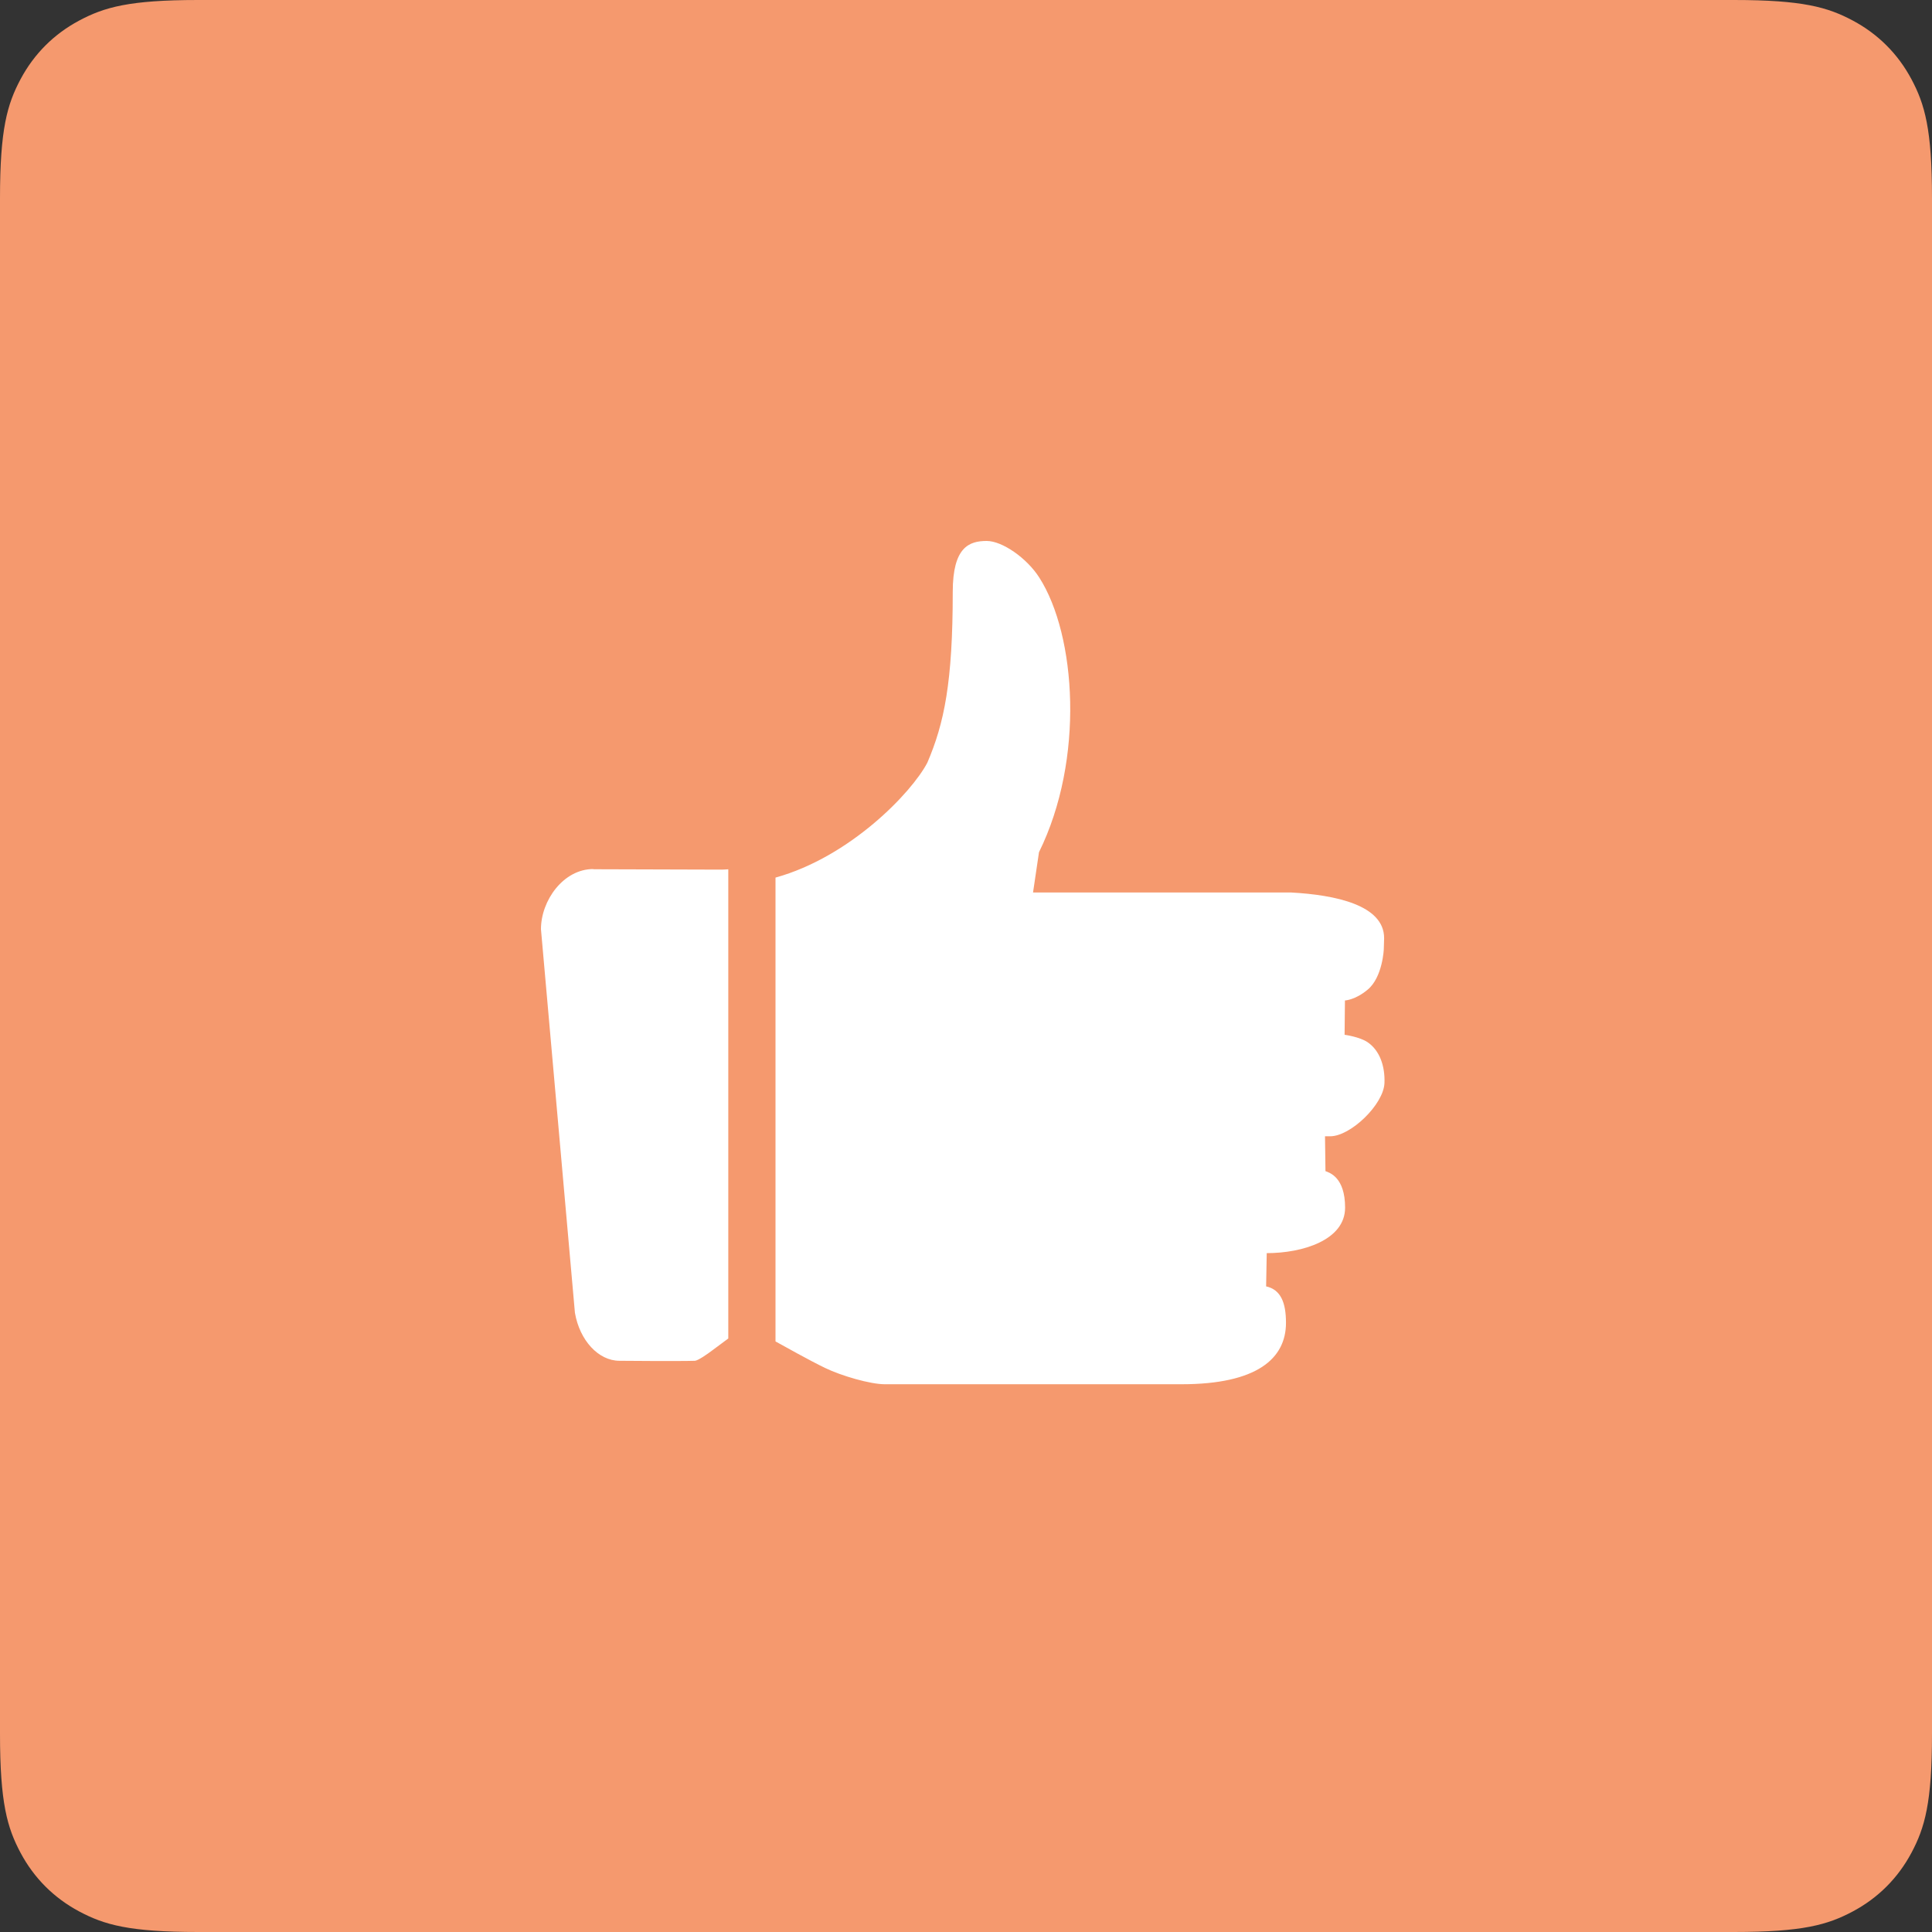 <?xml version="1.0" encoding="UTF-8"?>
<svg width="50px" height="50px" viewBox="0 0 50 50" version="1.1" xmlns="http://www.w3.org/2000/svg" xmlns:xlink="http://www.w3.org/1999/xlink">
    <rect x="0" y="0" width="50" height="50" fill="#333333" stroke="none"/>
    <!-- Generator: Sketch 55 (78076) - https://sketchapp.com -->
    <title>6</title>
    <desc>Created with Sketch.</desc>
    <g id="功能介绍icon-" stroke="none" stroke-width="1" fill="none" fill-rule="evenodd">
        <g id="画板" transform="translate(-543, -64)">
            <g id="6" transform="translate(543, 64)">
                <path d="M5.128,-2.07168062e-16 L44.872,2.07168062e-16 C46.655,-1.2037061e-16 47.302,0.186 47.954,0.534 C48.606,0.883 49.117,1.394 49.466,2.046 C49.814,2.698 50,3.345 50,5.128 L50,44.872 C50,46.655 49.814,47.302 49.466,47.954 C49.117,48.606 48.606,49.117 47.954,49.466 C47.302,49.814 46.655,50 44.872,50 L5.128,50 C3.345,50 2.698,49.814 2.046,49.466 C1.394,49.117 0.883,48.606 0.534,47.954 C0.186,47.302 8.02470732e-17,46.655 -1.38112041e-16,44.872 L1.38112041e-16,5.128 C-8.02470732e-17,3.345 0.186,2.698 0.534,2.046 C0.883,1.394 1.394,0.883 2.046,0.534 C2.698,0.186 3.345,1.2037061e-16 5.128,-2.07168062e-16 Z" id="矩形备份-5" fill="#F5996E"></path>
                <g id="推荐" transform="translate(14, 14)" fill="#FFFFFF" fill-rule="nonzero">
                    <path d="M3.987,21.217 C3.563,21.231 2.041,21.217 2.032,21.217 C1.486,21.217 1.002,20.688 0.879,19.975 L0,10.048 C0,9.306 0.58,8.491 1.354,8.491 L1.354,8.496 L4.68,8.506 C4.736,8.506 4.791,8.5 4.848,8.497 L4.848,20.64 L4.848,20.64 C4.714,20.739 4.581,20.837 4.448,20.937 C4.308,21.044 4.072,21.207 3.987,21.217 L3.987,21.217 Z M20.425,15.407 L20.291,15.407 L20.303,16.309 C20.411,16.349 20.811,16.47 20.811,17.254 C20.811,18.094 19.709,18.432 18.78,18.431 L18.783,18.431 L18.767,19.291 C19.144,19.376 19.281,19.706 19.281,20.235 C19.281,21.159 18.53,21.824 16.58,21.824 L8.895,21.824 C8.528,21.824 7.781,21.61 7.35,21.401 C6.944,21.205 6.296,20.84 6.07,20.716 L6.07,8.712 C8.003,8.176 9.597,6.509 9.999,5.739 C10.437,4.719 10.657,3.654 10.657,1.317 C10.657,0.156 11.083,-2.13162821e-14 11.537,-2.13162821e-14 C11.938,-2.13162821e-14 12.575,0.442 12.897,0.948 C13.851,2.438 14.075,5.65 12.889,8.055 L12.735,9.097 L19.405,9.097 C20.565,9.16 21.821,9.424 21.821,10.28 L21.813,10.548 C21.815,10.559 21.783,11.291 21.395,11.612 C21.071,11.883 20.807,11.892 20.807,11.892 L20.798,12.78 C20.798,12.78 21.192,12.833 21.397,12.975 C21.706,13.187 21.846,13.589 21.83,14.027 C21.81,14.583 20.953,15.407 20.425,15.407 L20.425,15.407 Z" id="形状"></path>
                </g>
            </g>
        </g>
    </g>
</svg>